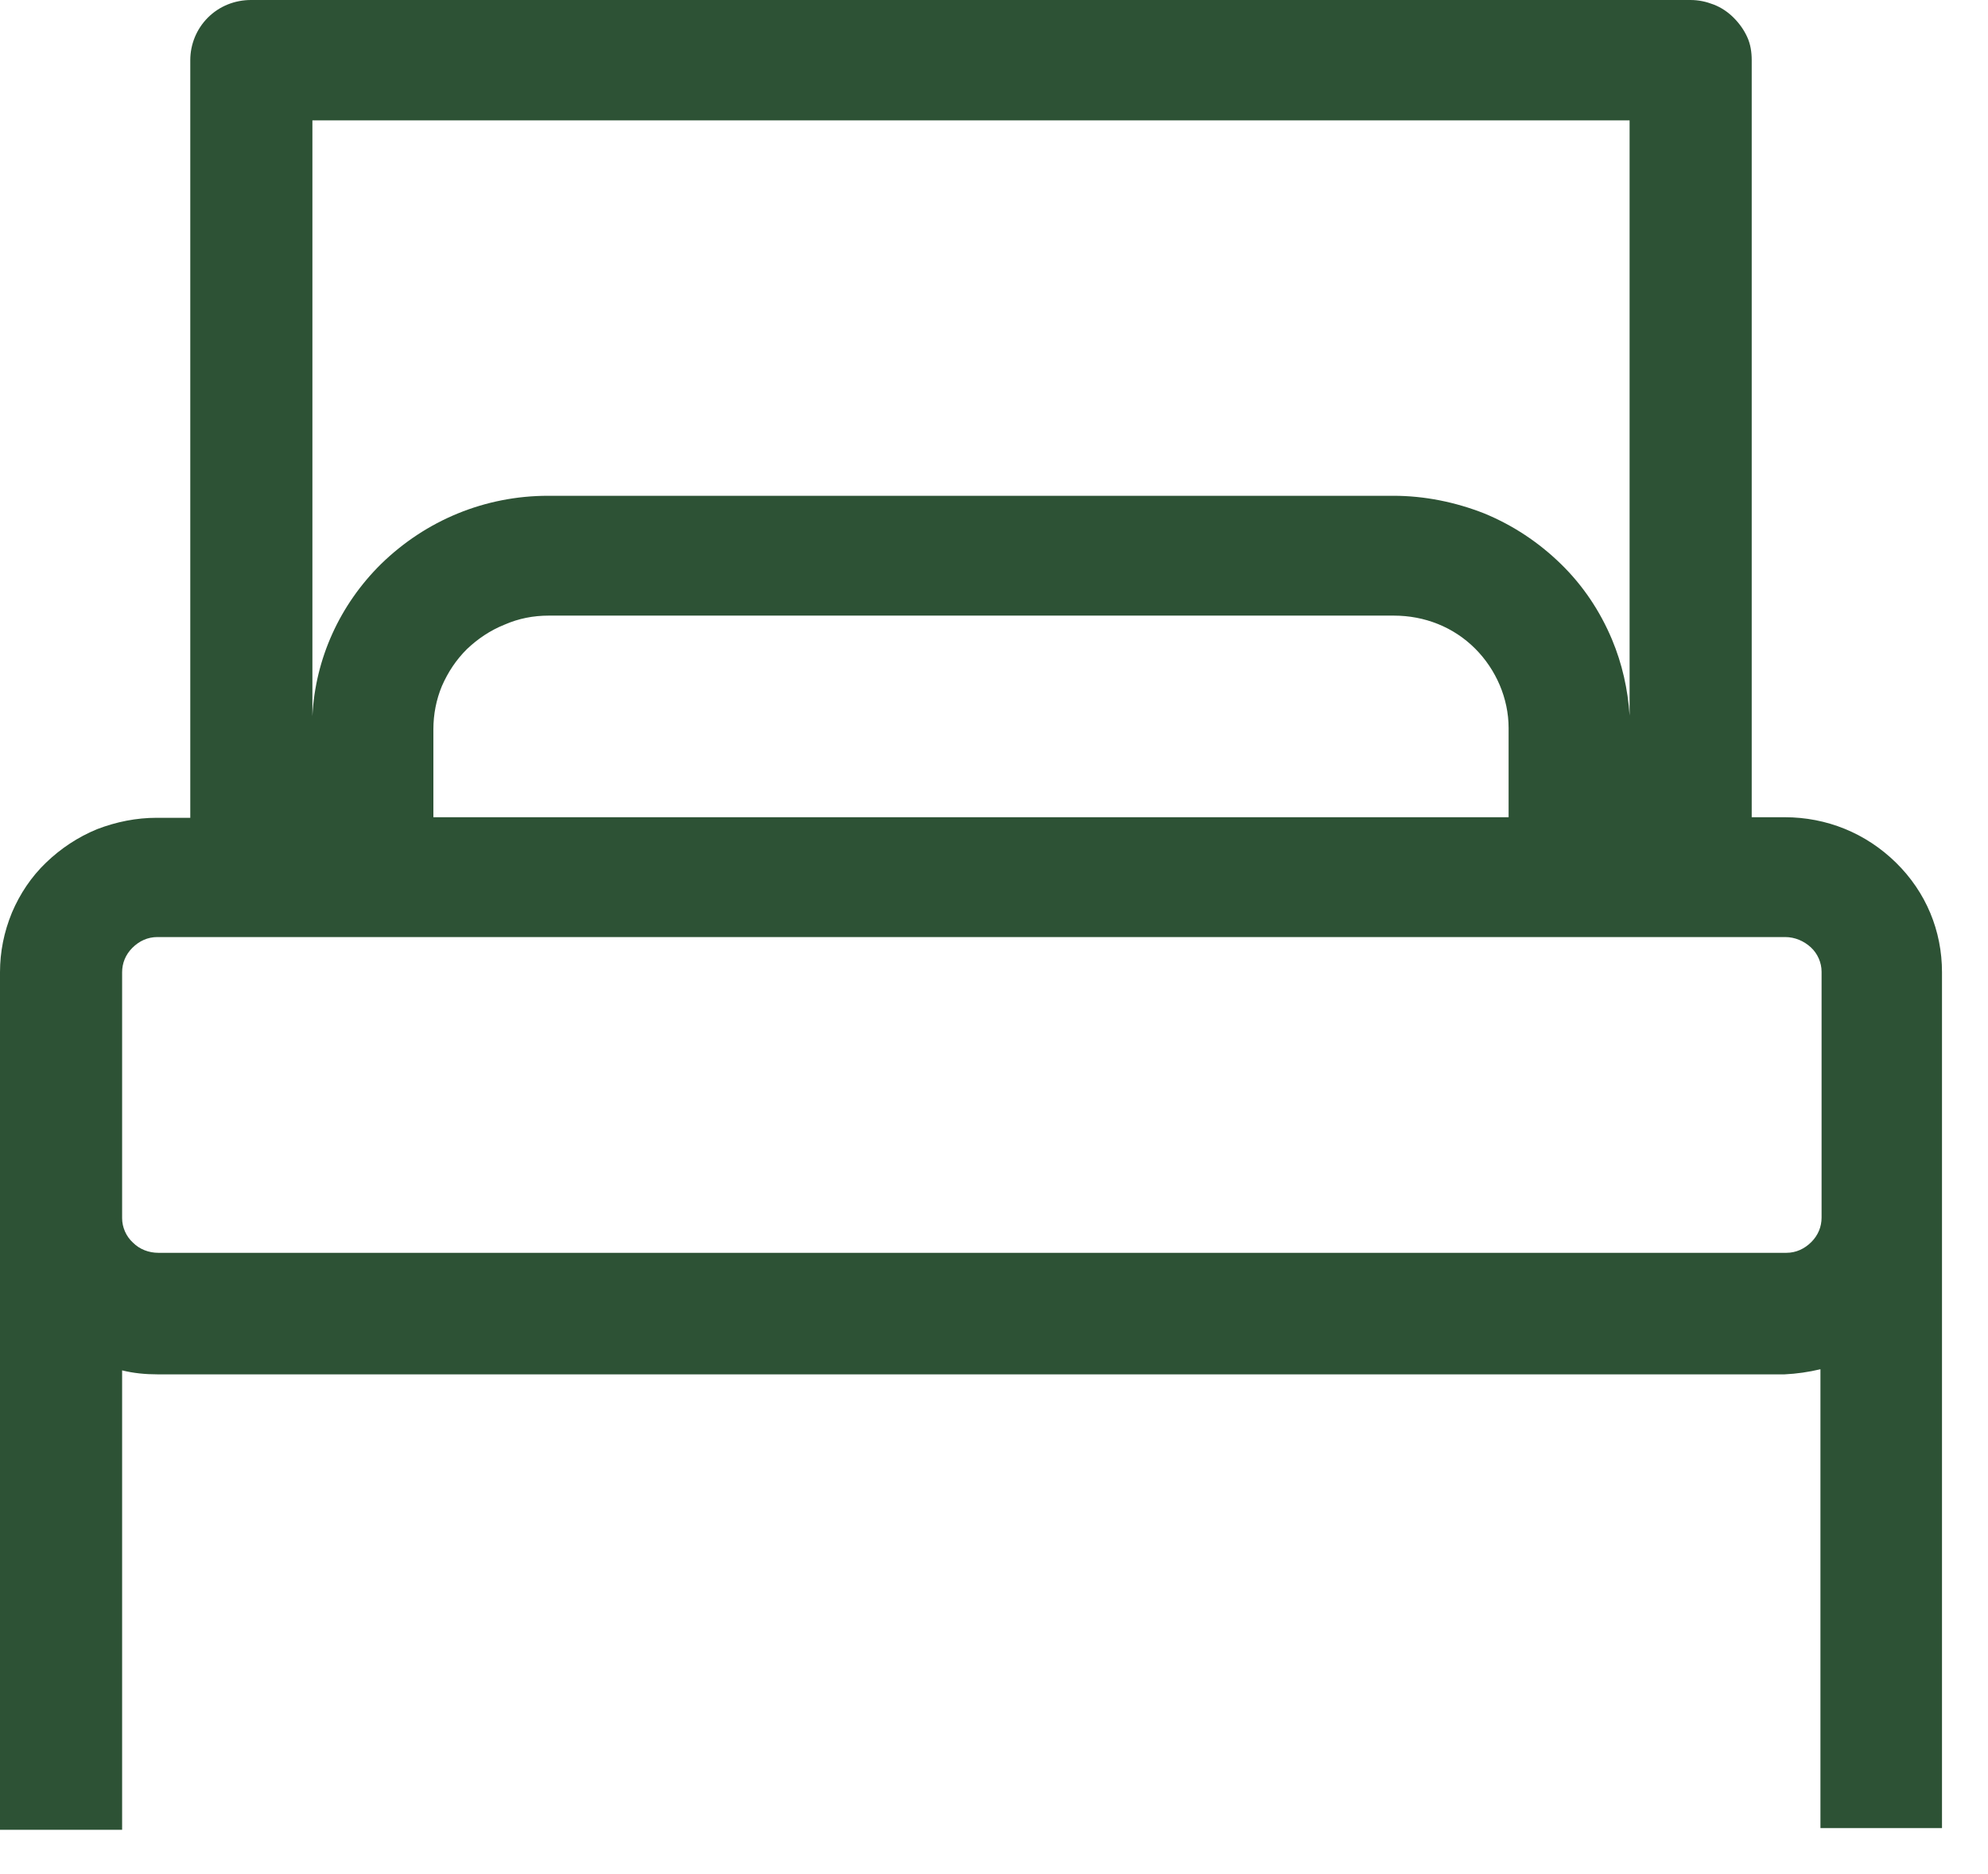 <svg width="35" height="33" viewBox="0 0 35 33" fill="none" xmlns="http://www.w3.org/2000/svg">
<path d="M0 32.21V17.12C0 16.76 0.07 16.41 0.21 16.07C0.35 15.74 0.55 15.44 0.81 15.19C1.07 14.94 1.37 14.74 1.71 14.6C2.05 14.47 2.4 14.4 2.76 14.4H3.35V1.06C3.35 0.78 3.46 0.51 3.66 0.31C3.86 0.11 4.13 0 4.42 0H29.76C29.91 0 30.04 0.03 30.17 0.08C30.3 0.13 30.42 0.21 30.52 0.31C30.62 0.41 30.7 0.52 30.76 0.65C30.82 0.78 30.84 0.92 30.84 1.06V14.39H31.42C32.16 14.39 32.85 14.67 33.38 15.19C33.91 15.71 34.19 16.39 34.19 17.12V32.19H32.05V24.11C31.84 24.16 31.63 24.19 31.42 24.2H2.77C2.56 24.2 2.35 24.18 2.15 24.13V32.22H0V32.21ZM2.77 16.5C2.6 16.5 2.45 16.57 2.33 16.69C2.21 16.81 2.15 16.96 2.15 17.12V21.45C2.15 21.61 2.22 21.77 2.34 21.88C2.46 22 2.62 22.06 2.79 22.06H31.45C31.62 22.06 31.77 21.99 31.89 21.87C32.01 21.75 32.07 21.6 32.07 21.44V17.11C32.07 16.95 32 16.79 31.88 16.68C31.76 16.57 31.6 16.5 31.43 16.5H2.77ZM26.56 14.39V12.82C26.56 12.3 26.34 11.79 25.97 11.42C25.59 11.04 25.08 10.84 24.54 10.84H9.66C9.39 10.84 9.13 10.89 8.88 11C8.63 11.1 8.41 11.25 8.22 11.43C8.03 11.62 7.89 11.83 7.78 12.08C7.68 12.32 7.63 12.58 7.63 12.84V14.39H26.55H26.56ZM5.5 12.61C5.55 11.6 5.98 10.65 6.71 9.93C7.5 9.16 8.54 8.73 9.65 8.73H24.53C25.08 8.73 25.62 8.84 26.13 9.04C26.64 9.25 27.09 9.55 27.48 9.93C27.87 10.31 28.17 10.76 28.38 11.26C28.56 11.69 28.66 12.14 28.69 12.6V2.12H5.5V12.61Z" fill="#2D5235"/>
<path d="M29.772 0.11H4.432C4.172 0.11 3.932 0.21 3.742 0.39C3.562 0.57 3.462 0.81 3.462 1.07V14.49H2.782C2.432 14.49 2.082 14.56 1.752 14.69C1.422 14.82 1.132 15.01 0.882 15.26C0.632 15.5 0.432 15.79 0.302 16.11C0.172 16.43 0.102 16.77 0.102 17.12V32.12H2.042V24C2.282 24.07 2.522 24.1 2.762 24.1H31.422C31.672 24.1 31.922 24.05 32.152 23.98V32.1H34.092V17.13C34.092 16.43 33.812 15.77 33.312 15.28C32.812 14.79 32.132 14.51 31.422 14.51H30.742V1.06C30.742 0.93 30.712 0.81 30.662 0.69C30.612 0.57 30.542 0.47 30.452 0.38C30.362 0.29 30.252 0.22 30.132 0.17C30.012 0.12 29.882 0.1 29.752 0.1L29.772 0.11ZM5.402 2.02H28.792V14.49H28.602V12.84C28.602 12.31 28.502 11.79 28.302 11.31C28.102 10.82 27.802 10.38 27.422 10.01C27.042 9.64 26.592 9.34 26.102 9.14C25.612 8.94 25.082 8.83 24.542 8.83H9.662C8.582 8.83 7.552 9.25 6.792 10C6.032 10.75 5.602 11.76 5.602 12.82V14.47H5.412V2.02H5.402ZM26.662 14.49H7.542V12.84C7.542 12.57 7.592 12.29 7.702 12.04C7.812 11.79 7.962 11.55 8.162 11.36C8.362 11.16 8.592 11.01 8.852 10.9C9.112 10.79 9.382 10.74 9.662 10.74H24.542C25.102 10.74 25.642 10.96 26.042 11.35C26.442 11.74 26.662 12.27 26.662 12.82V14.49ZM32.162 17.11V21.44C32.162 21.63 32.082 21.81 31.952 21.94C31.822 22.07 31.632 22.15 31.442 22.15H2.782C2.592 22.15 2.402 22.07 2.262 21.94C2.122 21.81 2.042 21.62 2.042 21.43V17.1C2.042 16.91 2.122 16.73 2.252 16.6C2.382 16.47 2.572 16.39 2.762 16.39H31.422C31.612 16.39 31.802 16.47 31.942 16.6C32.082 16.73 32.162 16.92 32.162 17.11Z" fill="#2D5235"/>
</svg>
